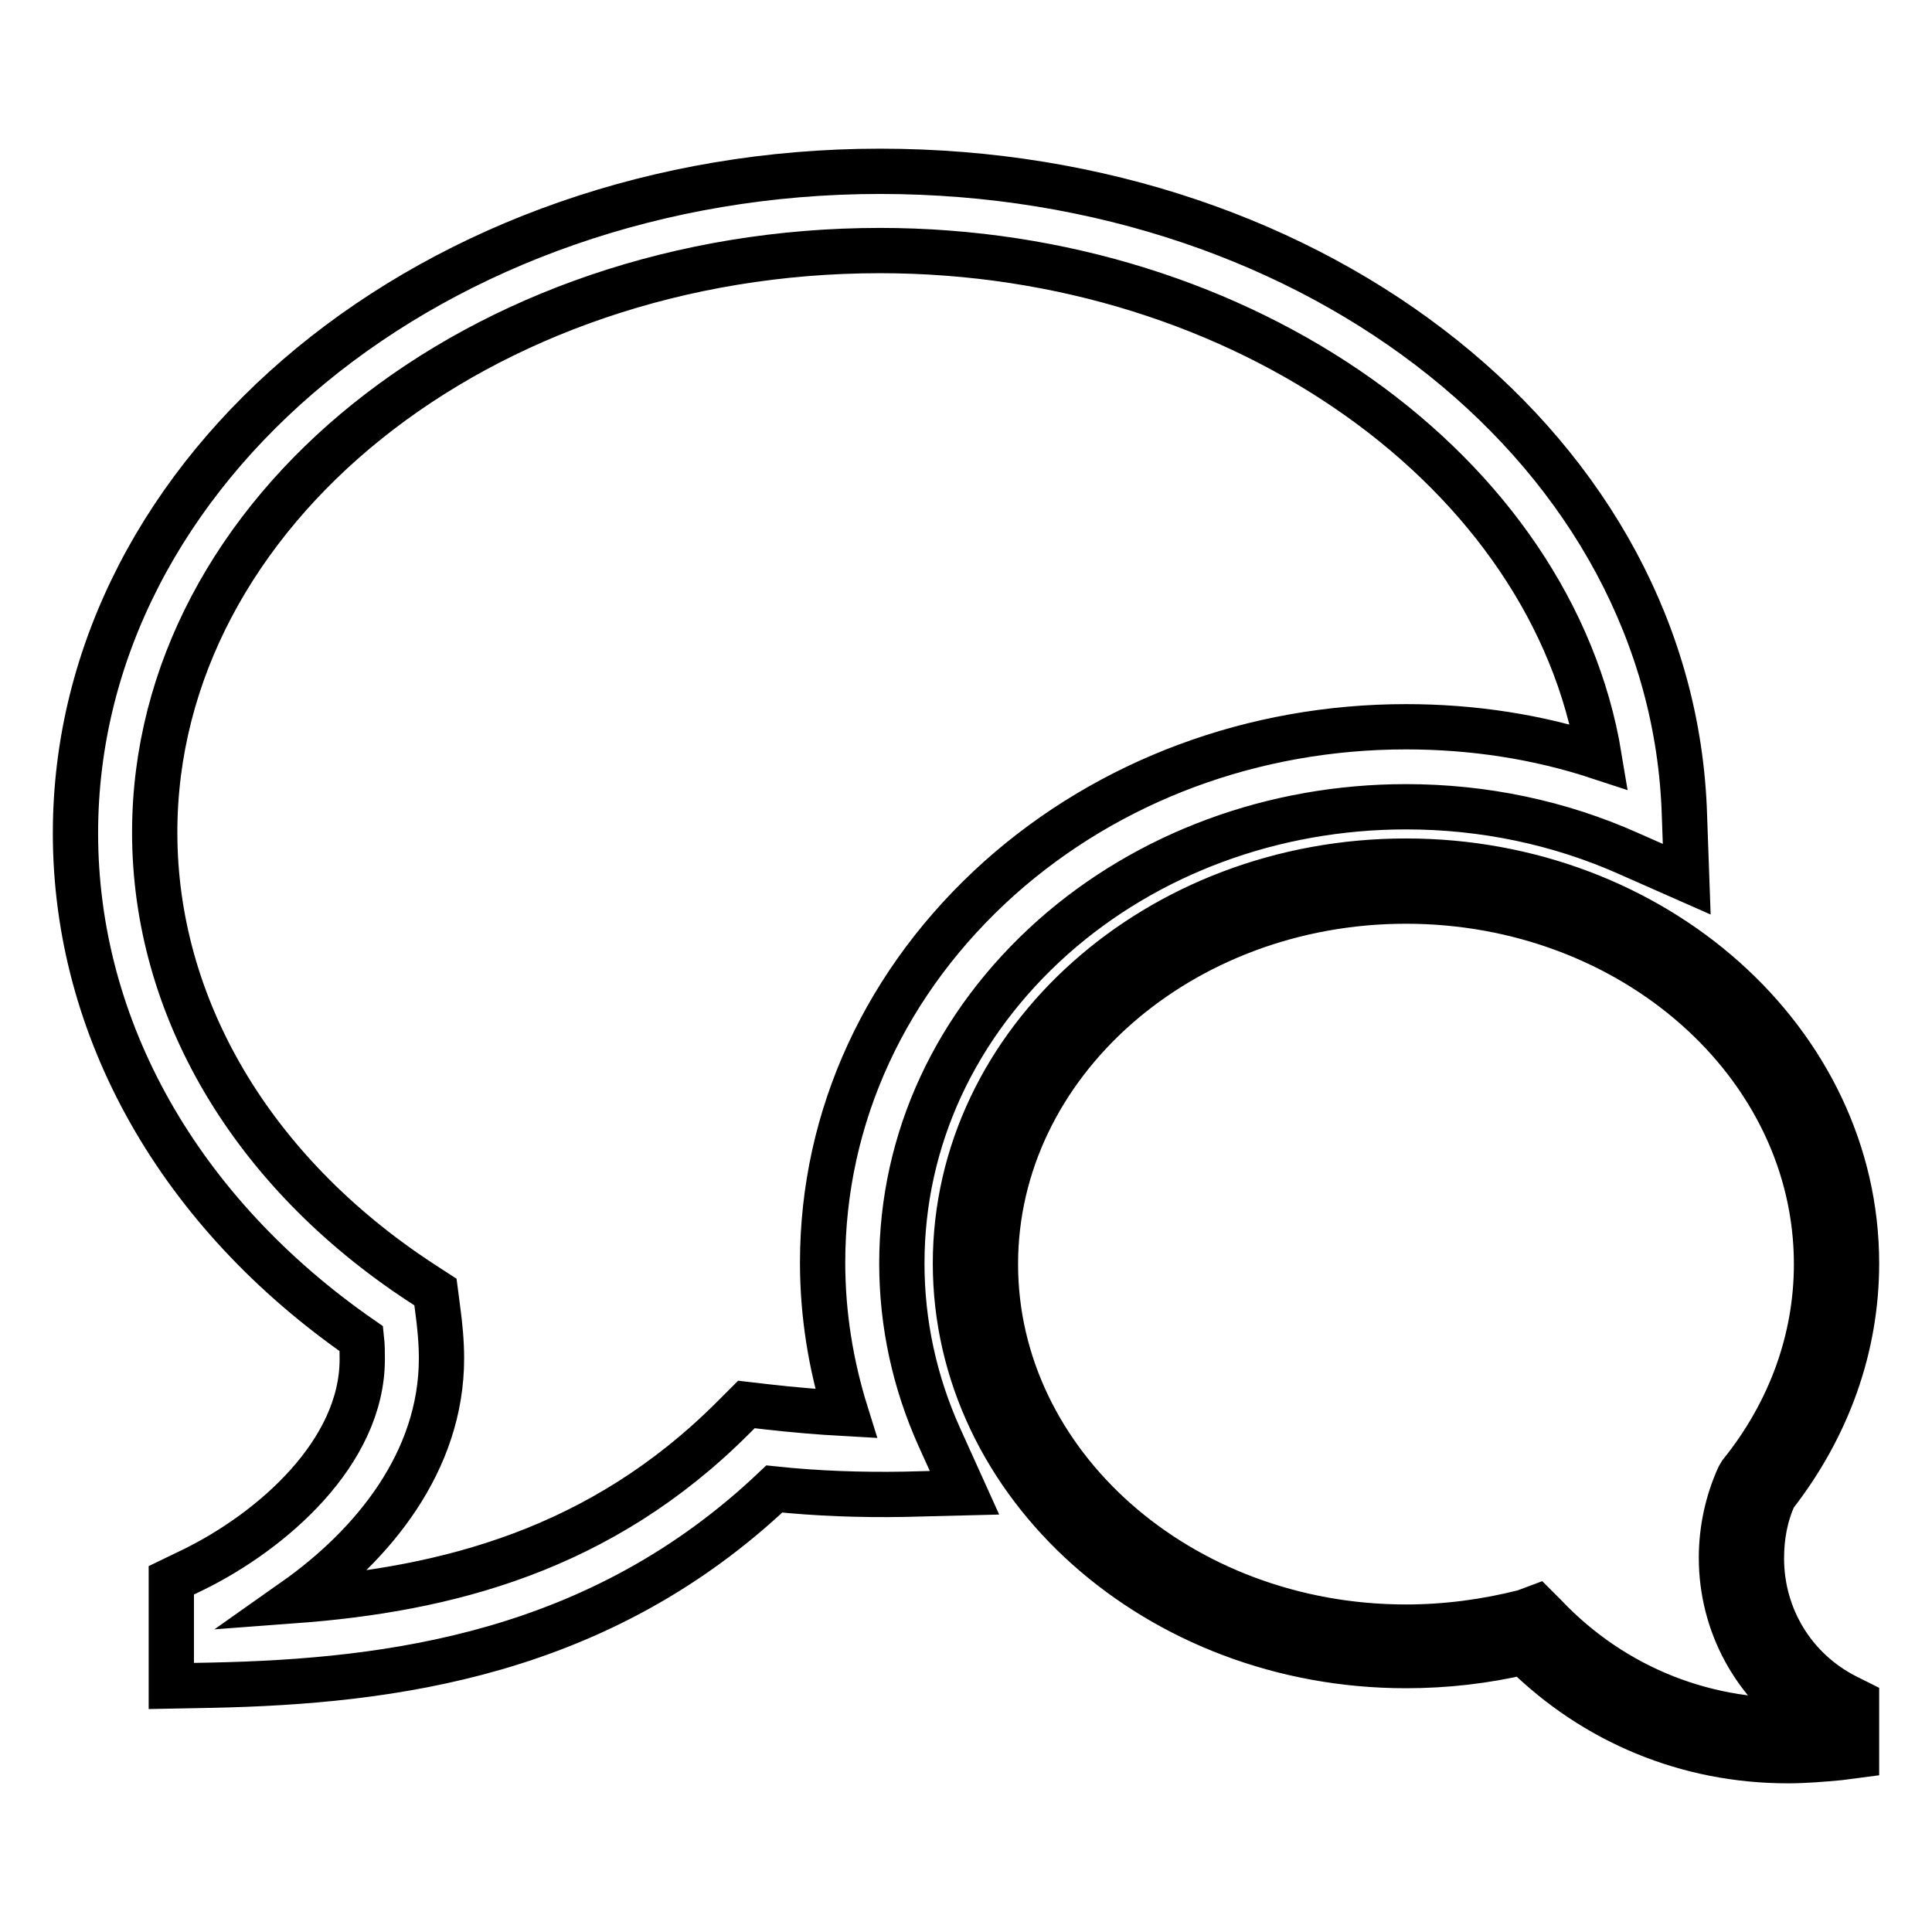 <?xml version="1.0" encoding="utf-8"?>
<!-- Svg Vector Icons : http://www.onlinewebfonts.com/icon -->
<!DOCTYPE svg PUBLIC "-//W3C//DTD SVG 1.1//EN" "http://www.w3.org/Graphics/SVG/1.1/DTD/svg11.dtd">
<svg version="1.1" xmlns="http://www.w3.org/2000/svg" xmlns:xlink="http://www.w3.org/1999/xlink" x="0px" y="0px" viewBox="0 0 256 256" enable-background="new 0 0 256 256" xml:space="preserve">
<g> <path stroke-width="6" fill-opacity="0" stroke="#000000"  d="M236.9,233.3c-13.3,0-25.6-5.1-35-14.4c-5.1,1.2-10.3,1.8-15.6,1.8c-32.9,0-59.7-23.9-59.7-53.3 c0-29.4,26.8-53.3,59.7-53.3S246,138,246,167.4c0,11.1-3.8,21.7-10.9,30.8c-1.2,2.6-1.7,5.4-1.7,8.3c0,7.8,4.3,14.8,11.2,18.3 l1.4,0.7v7.1l-2.3,0.3C241.5,233.1,239.2,233.3,236.9,233.3z M203.6,213l1.1,1.1c9.1,9.6,21.7,14.6,35,13.8 c-7.2-4.7-11.6-12.7-11.6-21.5c0-3.7,0.8-7.4,2.3-10.7l0.3-0.5c6.5-8.1,10-17.7,10-27.7c0-26.5-24.4-48.1-54.4-48.1 c-30,0-54.4,21.6-54.4,48.1c0,26.5,24.4,48.1,54.4,48.1c5.3,0,10.6-0.7,15.7-2L203.6,213z M22.7,223.4v-14l2.9-1.4 C36,202.9,48,192.5,48,180.1c0-0.9,0-1.8-0.1-2.7c-24.1-16.7-37.9-41-37.9-67C10,62,57.8,22.7,116.6,22.7 c58.3,0,105.2,37.5,106.6,85.4l0.3,8.4l-7.7-3.4c-9.2-4.1-19.2-6.2-29.5-6.2c-17.6,0-34.3,6.2-46.8,17.3 c-12.9,11.5-20,26.8-20,43.2c0,8,1.7,15.8,5,23.1l3.3,7.3l-8,0.2c-5.7,0.1-11.5-0.1-17.2-0.7c-23.1,21.9-50.6,25.5-74.6,26 L22.7,223.4z M116.6,33.2c-53,0-96.1,34.6-96.1,77.1c0,23.1,12.8,44.9,35.2,59.6l2,1.3l0.3,2.3c0.3,2.2,0.5,4.4,0.5,6.5 c0,13.6-9,24.7-19.5,32.1c20.2-1.5,40.6-6.7,58.1-24.2l1.8-1.8l2.6,0.3c3.5,0.4,7,0.7,10.6,0.9c-2-6.4-3.1-13.1-3.1-20 c0-19.4,8.4-37.5,23.5-51c14.5-12.9,33.6-20,53.8-20c8.8,0,17.4,1.3,25.6,4C205.7,62.7,164.9,33.2,116.6,33.2z"/></g>
</svg>
